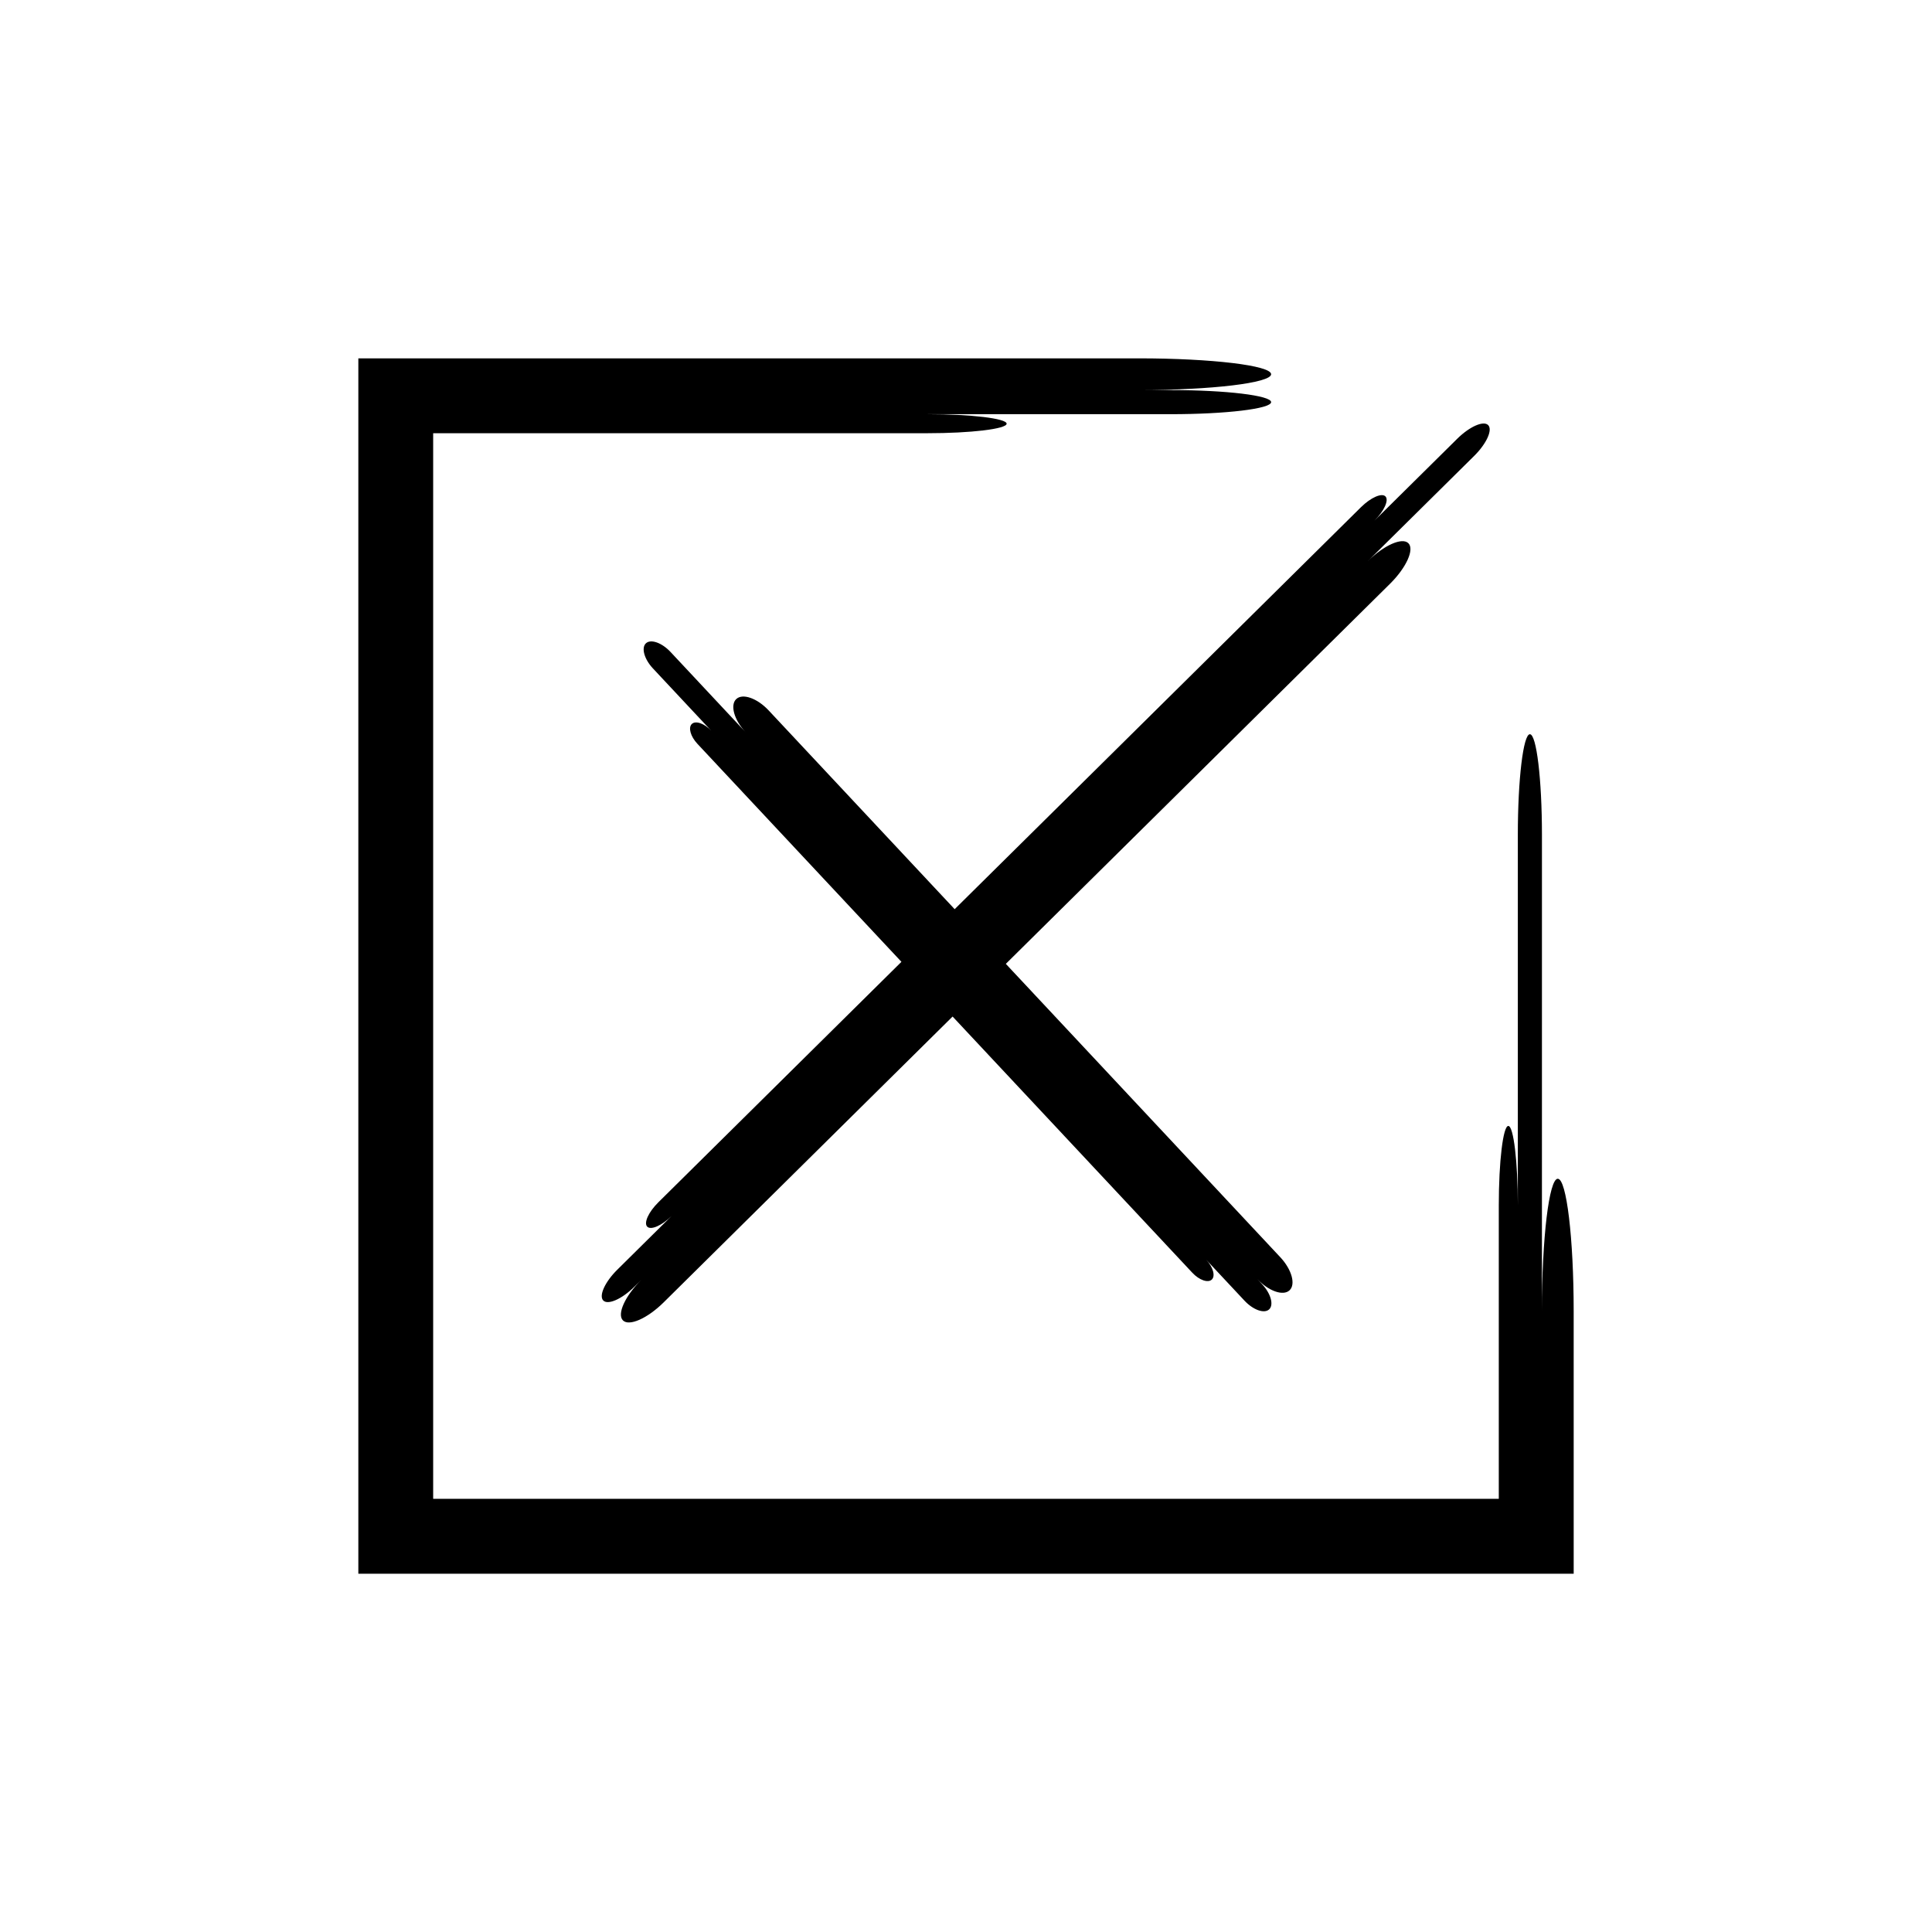 <?xml version="1.0" encoding="UTF-8"?>
<!-- Uploaded to: SVG Repo, www.svgrepo.com, Generator: SVG Repo Mixer Tools -->
<svg fill="#000000" width="800px" height="800px" version="1.1" viewBox="144 144 512 512" xmlns="http://www.w3.org/2000/svg">
 <g>
  <path d="m556.83 456.38c-2.312 0-4.203 15.777-4.203 35.062l0.004-126.22c0-14.656-1.438-26.645-3.195-26.645s-3.195 11.992-3.195 26.645v98.199c0-11.57-1.133-21.035-2.523-21.035-1.387 0-2.523 9.465-2.523 21.035v77.785h-282.4v-282.4h130.94c11.57 0 21.035-1.133 21.035-2.523 0-1.387-9.465-2.519-21.035-2.519h64.484c14.656 0 26.645-1.438 26.645-3.195 0-1.758-11.988-3.195-26.645-3.195h-8.414c19.281 0 35.059-1.891 35.059-4.203s-15.777-4.203-35.059-4.203l-206.84 0.004v322.08h322.08l-0.004-69.605c0-19.281-1.891-35.059-4.203-35.059z"/>
  <path d="m407.49 374.56-10.496 10.383-49.281-52.664c-3.035-3.246-6.902-4.609-8.59-3.027-1.688 1.578-0.586 5.527 2.453 8.77l-19.871-21.238c-2.309-2.465-5.246-3.5-6.527-2.301s-0.445 4.199 1.863 6.664l15.461 16.523c-1.82-1.949-4.141-2.766-5.152-1.816-1.012 0.945-0.352 3.316 1.469 5.262l41.512 44.363 12.559 13.418-64.434 63.742c-2.586 2.559-3.906 5.461-2.93 6.445 0.977 0.984 3.891-0.301 6.477-2.859l-14.414 14.262c-3.277 3.242-4.945 6.914-3.711 8.164s4.926-0.383 8.203-3.621l1.883-1.859c-4.309 4.266-6.508 9.098-4.883 10.742 1.625 1.645 6.481-0.5 10.793-4.766l76.574-75.75 0.824 0.879 62.707 67.016c1.82 1.945 4.141 2.766 5.152 1.816 1.012-0.949 0.352-3.316-1.473-5.262l10.152 10.852c2.309 2.465 5.246 3.5 6.527 2.301 1.281-1.199 0.445-4.199-1.863-6.664l-1.324-1.414c3.035 3.242 6.902 4.606 8.59 3.027 1.688-1.578 0.586-5.527-2.449-8.77l-72.738-77.746 101.81-100.72c4.312-4.266 6.508-9.098 4.883-10.742s-6.484 0.5-10.793 4.766l28.215-27.914c3.277-3.242 4.945-6.914 3.711-8.164-1.234-1.25-4.926 0.379-8.203 3.621l-21.953 21.715c2.586-2.559 3.906-5.461 2.93-6.445s-3.891 0.301-6.477 2.859l-58.938 58.312z"/>
 </g>
</svg>
